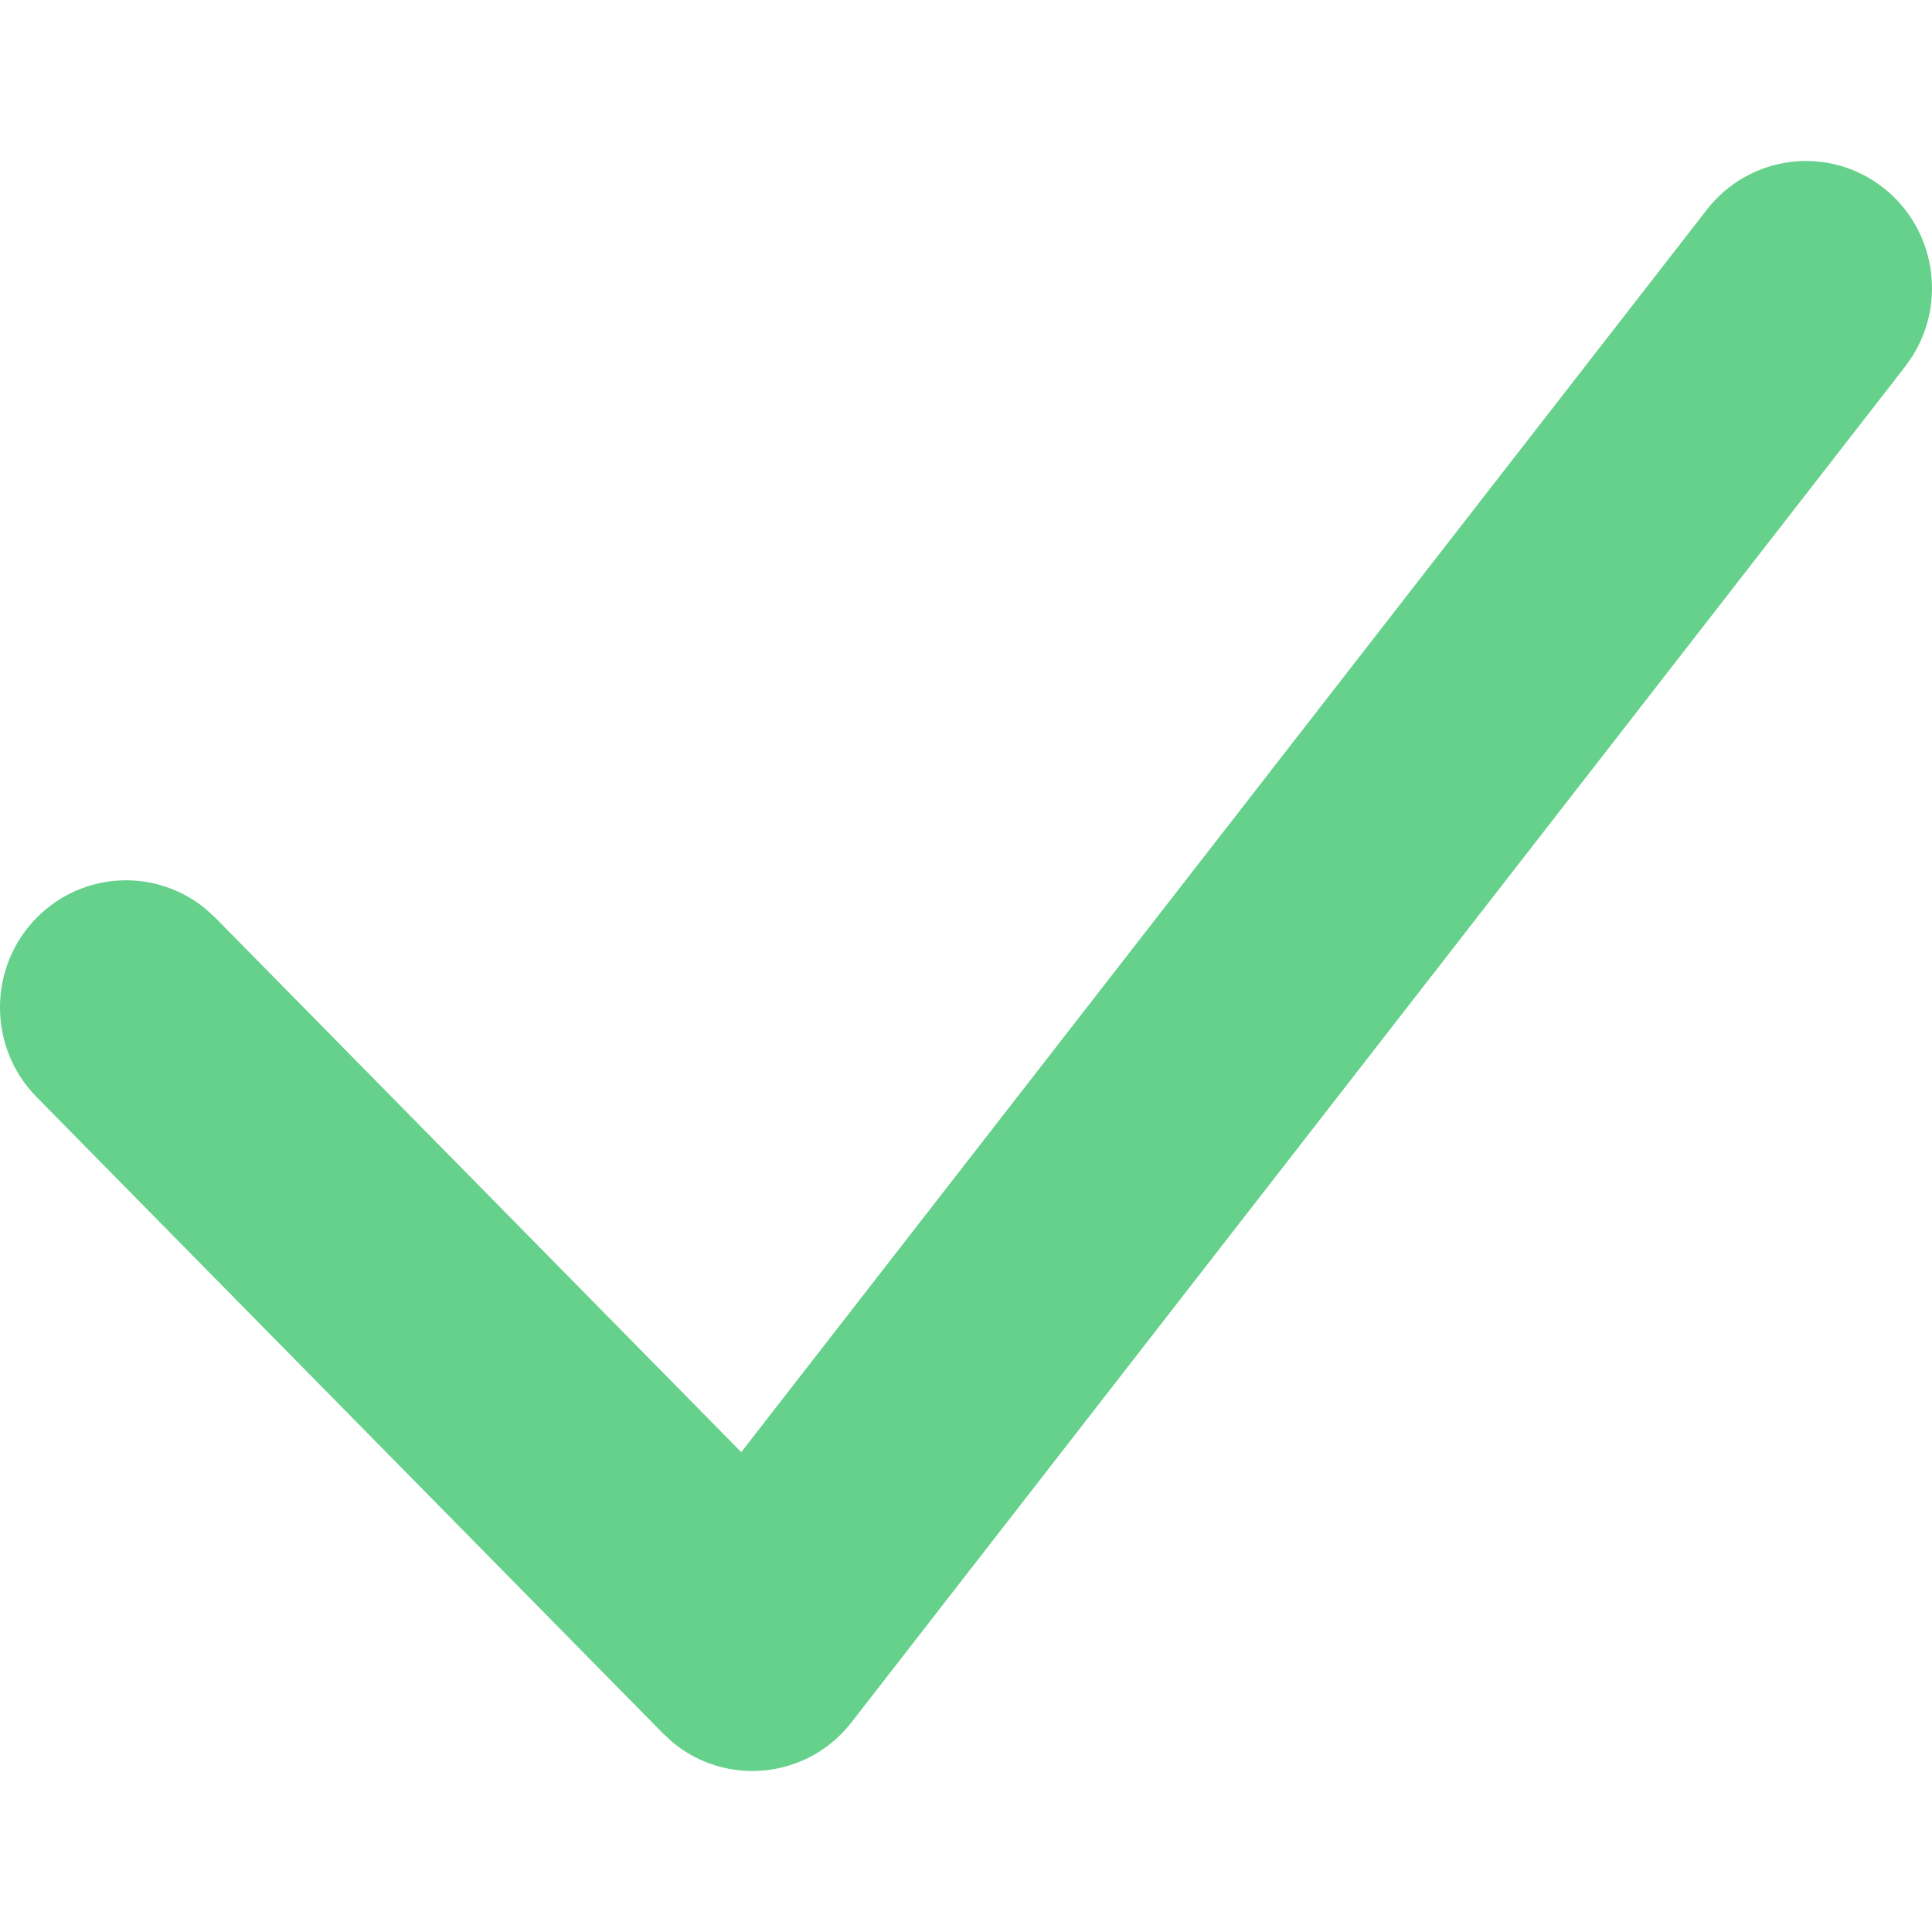 <?xml version="1.0" encoding="UTF-8"?>
<svg width="24px" height="24px" viewBox="0 0 24 24" version="1.1" xmlns="http://www.w3.org/2000/svg" xmlns:xlink="http://www.w3.org/1999/xlink">
    <title>4934700E-2F84-40ED-B57A-948475441785</title>
    <g id="Page-1" stroke="none" stroke-width="1" fill="none" fill-rule="evenodd">
        <g id="UX-strategy-—-Desktop" transform="translate(-574, -2525)" fill="#65D18B" fill-rule="nonzero">
            <g id="RATES" transform="translate(200, 2280)">
                <g id="Group-17" transform="translate(267, 0)">
                    <g id="ic_tick" transform="translate(107, 245)">
                        <path d="M21.203,2.605 C21.736,1.919 22.72,1.798 23.4,2.336 C24.038,2.841 24.183,3.745 23.759,4.421 L23.667,4.553 L10.578,21.395 C10.03,22.101 9.019,22.198 8.35,21.639 L8.236,21.533 L0.454,13.627 C-0.155,13.008 -0.151,12.008 0.462,11.394 C1.038,10.818 1.945,10.785 2.557,11.293 L2.676,11.402 L9.208,18.039 L21.203,2.605 Z" id="Path-10"></path>
                    </g>
                </g>
            </g>
        </g>
    </g>
</svg>